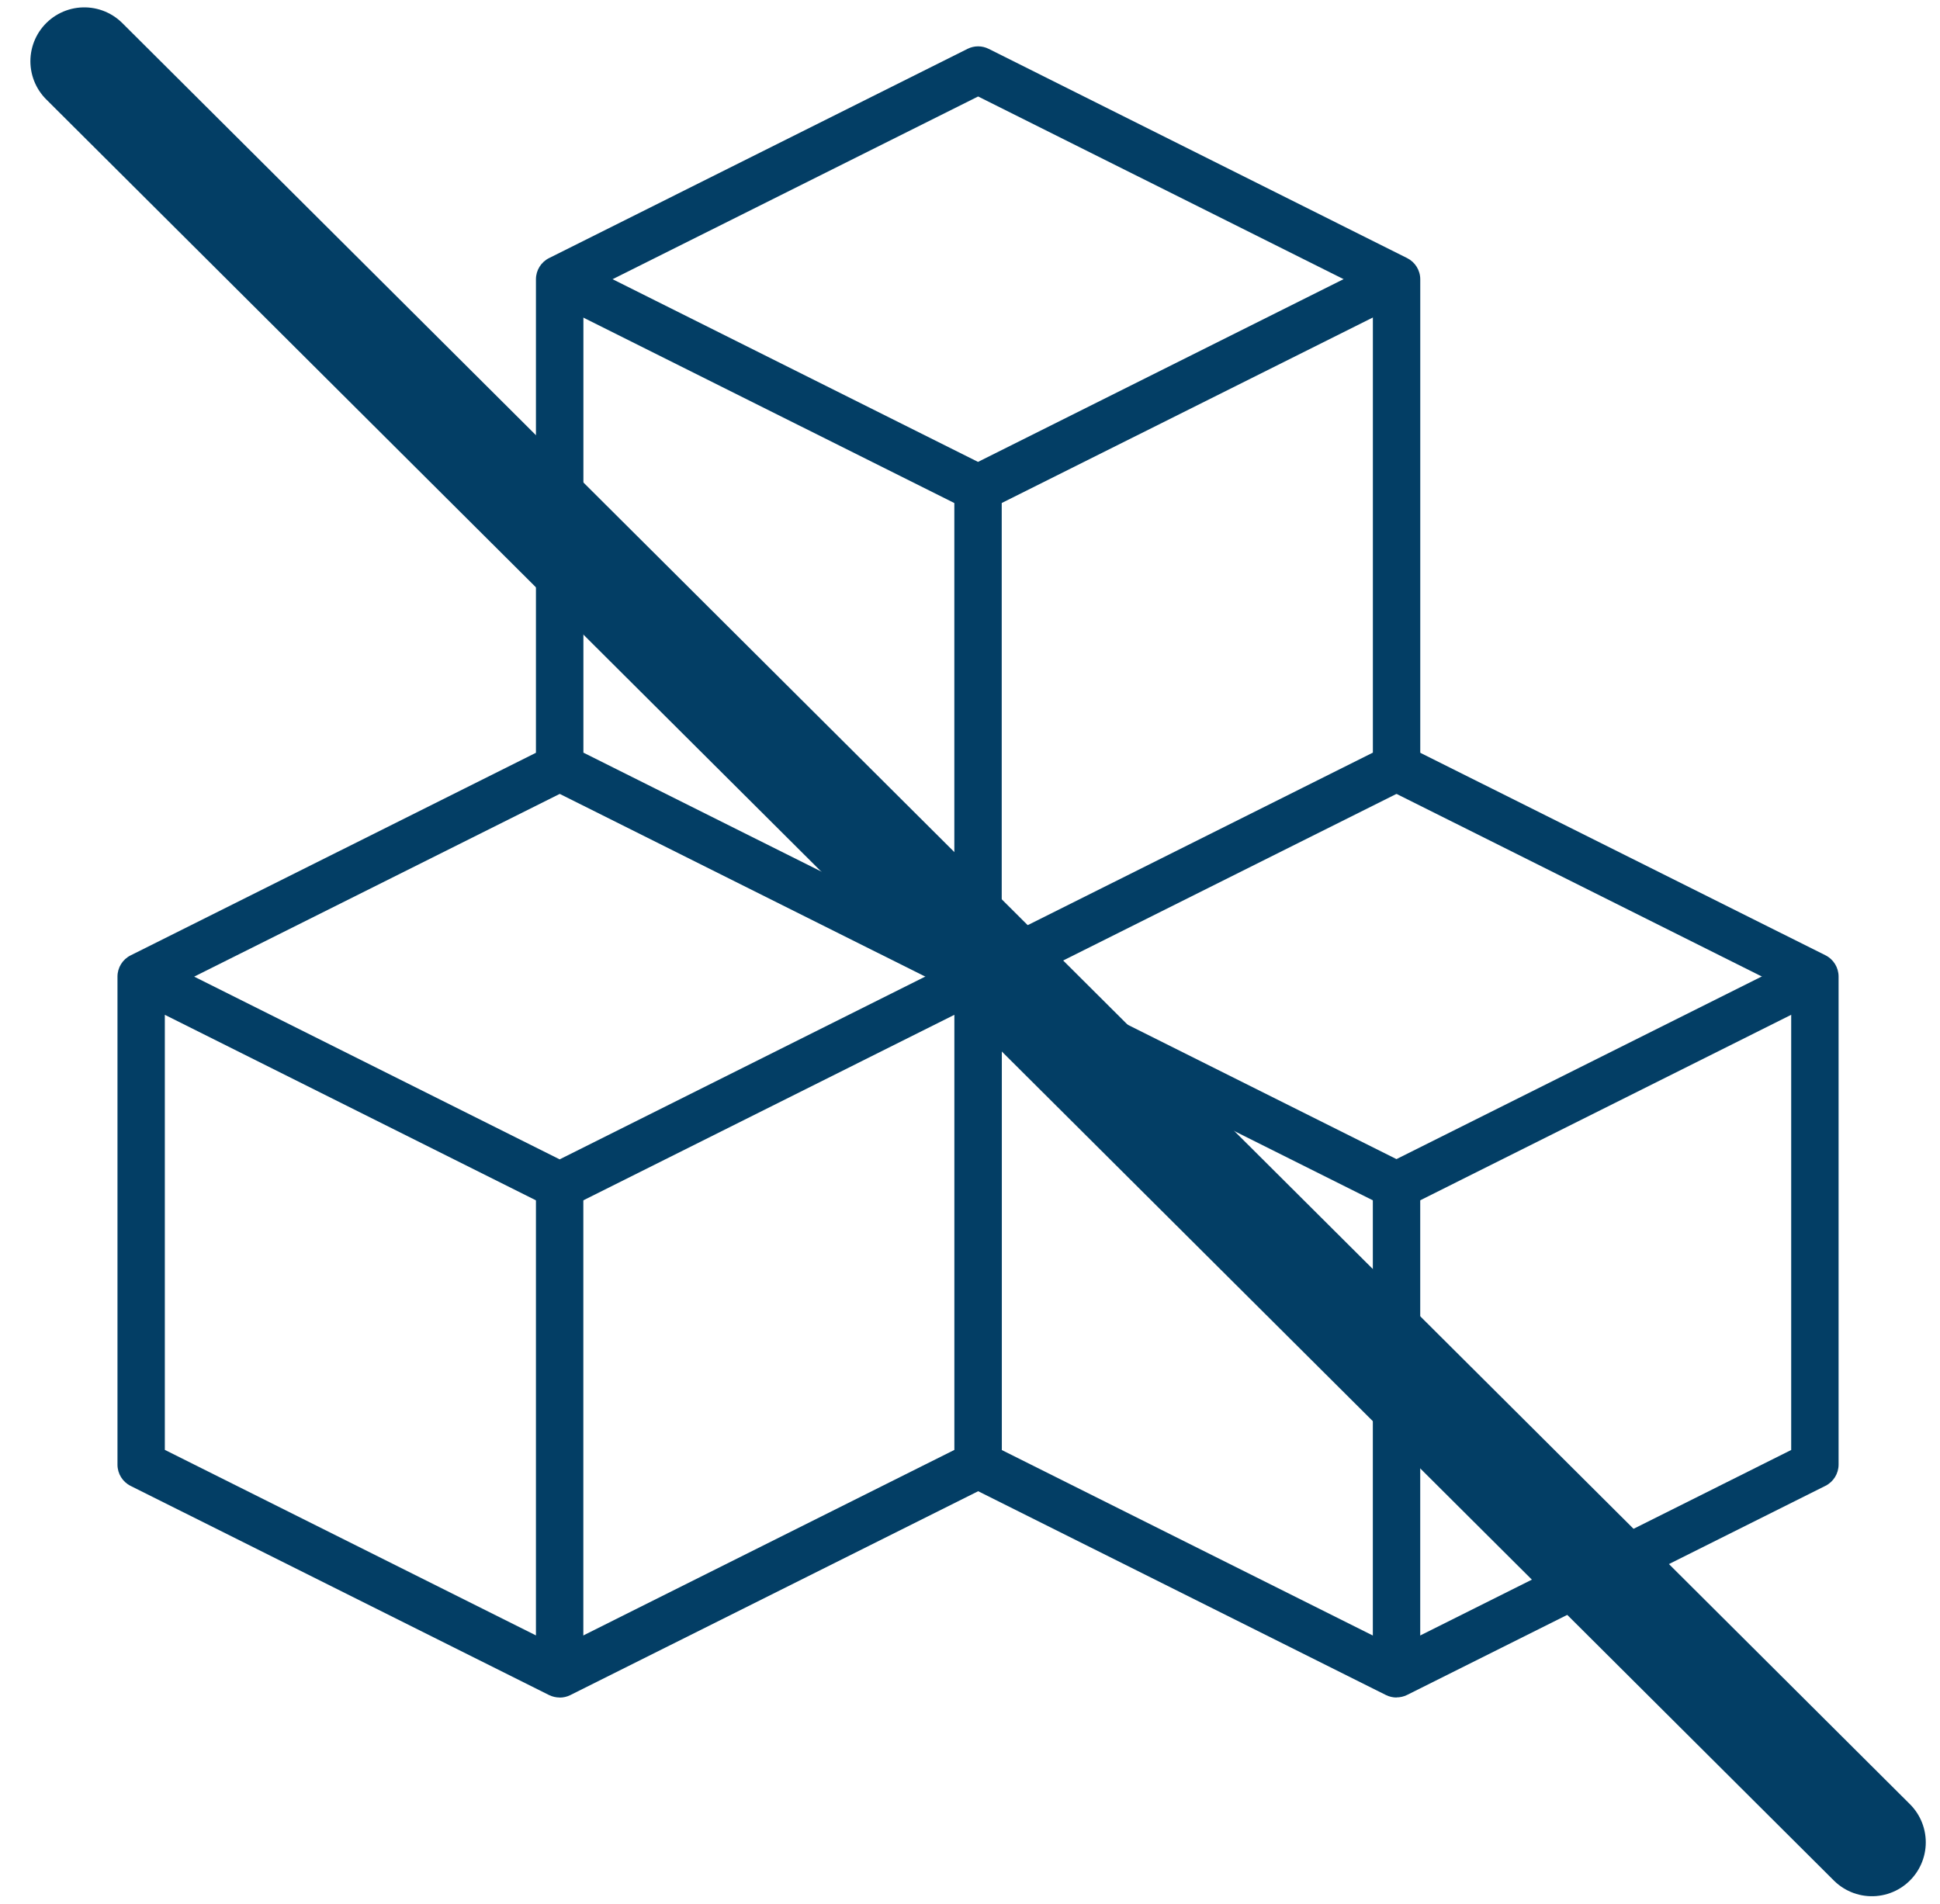 <svg xmlns="http://www.w3.org/2000/svg" fill="none" viewBox="0 0 54 53" height="53" width="54">
<path fill="#033E65" d="M27.225 14.256C27.125 14.256 27.023 14.233 26.929 14.187L15.281 8.364L15.871 7.183L27.223 12.859L38.575 7.183L39.164 8.364L27.516 14.187C27.423 14.233 27.323 14.256 27.221 14.256H27.225Z"></path>
<path fill="#033E65" d="M27.226 27.845C27.126 27.845 27.024 27.823 26.931 27.776L15.283 21.953C15.06 21.842 14.918 21.613 14.918 21.364V7.775C14.918 7.525 15.06 7.296 15.283 7.185L26.931 1.36C27.117 1.267 27.335 1.267 27.52 1.36L39.168 7.185C39.39 7.296 39.533 7.525 39.533 7.775V21.364C39.533 21.613 39.39 21.842 39.168 21.953L27.52 27.776C27.427 27.823 27.326 27.845 27.224 27.845H27.226ZM16.239 20.953L27.226 26.446L38.214 20.953V8.179L27.226 2.686L16.239 8.179V20.953Z"></path>
<path fill="#033E65" d="M27.883 13.595H26.564V27.185H27.883V13.595Z"></path>
<path fill="#033E65" d="M38.873 33.668C38.773 33.668 38.671 33.646 38.578 33.599L26.93 27.774L27.519 26.593L38.871 32.269L50.223 26.593L50.813 27.774L39.165 33.599C39.071 33.646 38.971 33.668 38.869 33.668H38.873Z"></path>
<path fill="#033E65" d="M38.873 47.258C38.773 47.258 38.671 47.235 38.578 47.189L26.93 41.366L27.519 40.185L38.871 45.861L49.858 40.367V27.594L38.575 21.953L39.165 20.773L50.813 26.595C51.035 26.706 51.177 26.936 51.177 27.185V40.774C51.177 41.023 51.035 41.252 50.813 41.364L39.165 47.187C39.071 47.233 38.971 47.255 38.869 47.255L38.873 47.258Z"></path>
<path fill="#033E65" d="M39.532 33.01H38.213V46.599H39.532V33.01Z"></path>
<path fill="#033E65" d="M15.578 47.258C15.478 47.258 15.376 47.235 15.282 47.189L3.634 41.366C3.412 41.255 3.27 41.026 3.27 40.776V27.187C3.27 26.938 3.412 26.709 3.634 26.598L15.282 20.775L15.872 21.956L5.405 27.189L15.578 32.276L26.93 26.6C27.135 26.497 27.377 26.509 27.573 26.629C27.768 26.749 27.886 26.962 27.886 27.189V40.779C27.886 41.028 27.744 41.257 27.522 41.368L15.874 47.191C15.78 47.238 15.68 47.26 15.578 47.26V47.258ZM4.591 40.365L15.578 45.859L26.565 40.365V28.252L15.872 33.599C15.685 33.693 15.467 33.693 15.282 33.599L4.588 28.252V40.365H4.591Z"></path>
<path fill="#033E65" d="M16.237 33.01H14.918V46.599H16.237V33.01Z"></path>
<path stroke-linecap="round" stroke-miterlimit="10" stroke-width="3" stroke="#033E65" d="M2.346 1.705L52.104 51.29"></path>
</svg>
